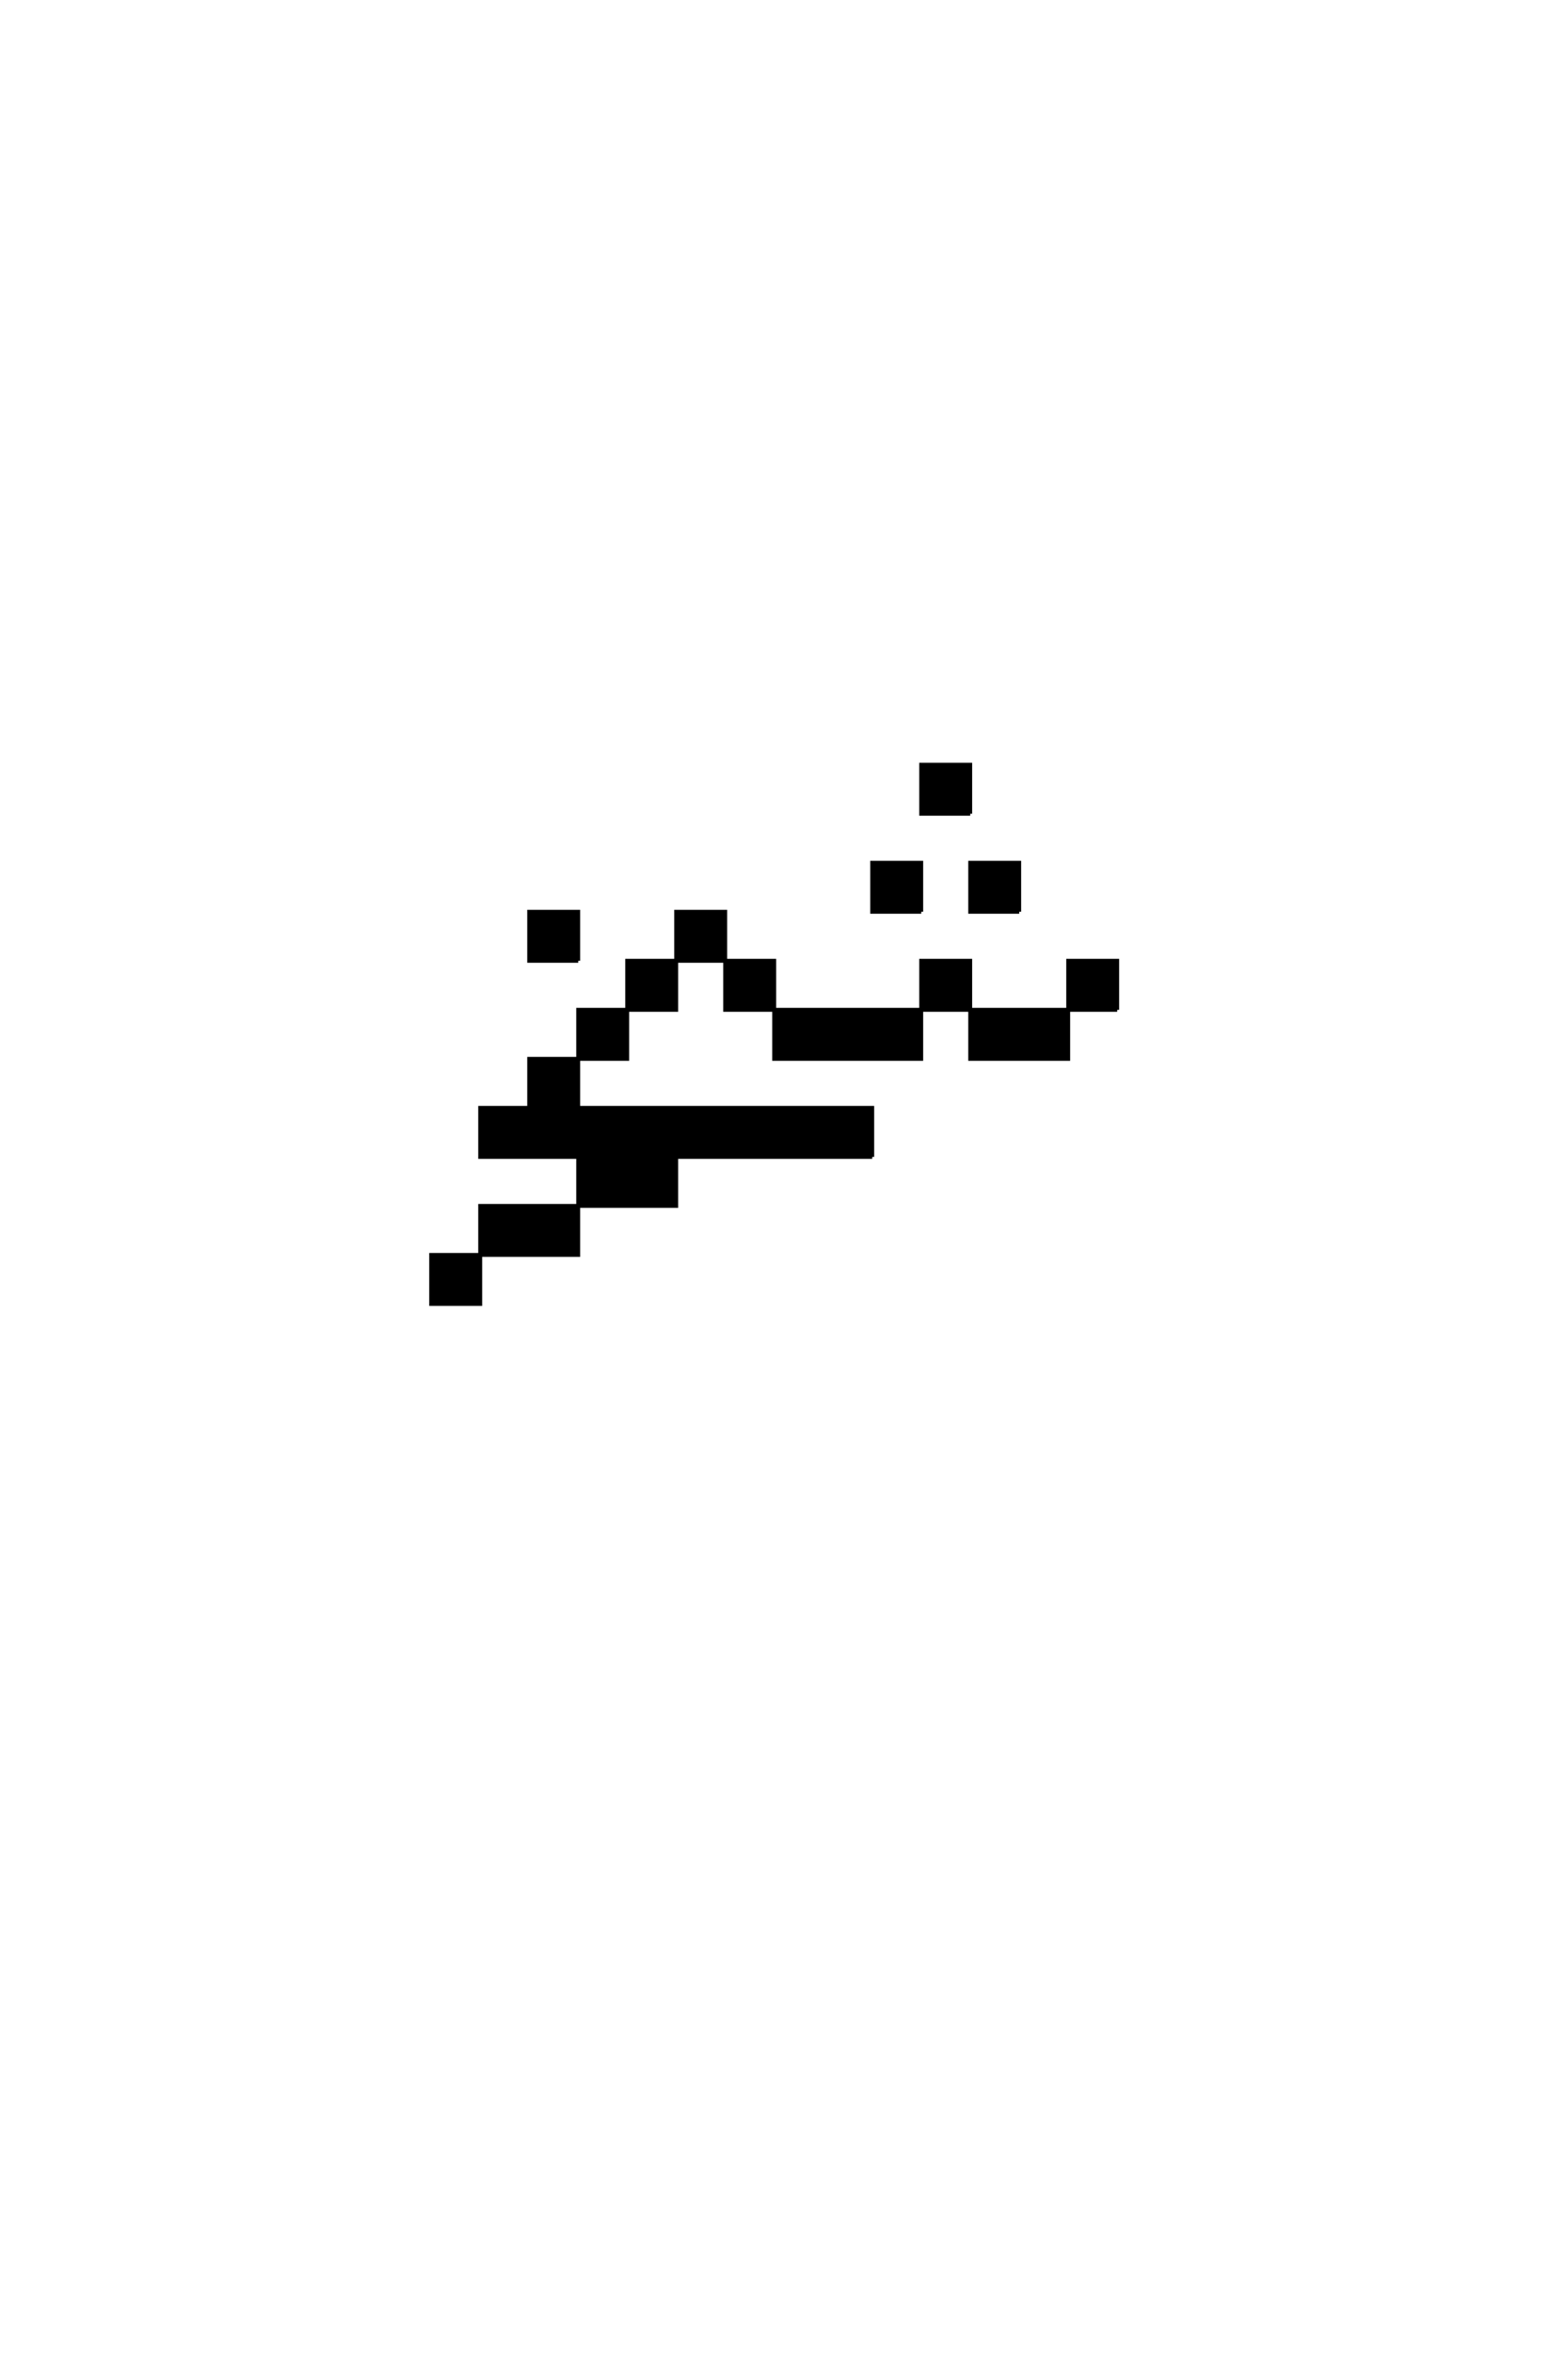 <?xml version='1.0' encoding='UTF-8'?>
<!DOCTYPE svg PUBLIC "-//W3C//DTD SVG 1.0//EN"
"http://www.w3.org/TR/2001/REC-SVG-20010904/DTD/svg10.dtd">

<svg xmlns='http://www.w3.org/2000/svg' version='1.0' width='40.0' height='60.0'>

 <g transform='scale(0.1 -0.1) translate(110.0 -370.0)'>
  <path d='M112.5 75
L112.5 87.5
L37.5 87.5
L37.5 100
L25 100
L25 87.5
L12.5 87.5
L12.5 75
L37.5 75
L37.5 62.5
L12.5 62.5
L12.5 50
L0 50
L0 37.5
L12.5 37.5
L12.5 50
L37.5 50
L37.5 62.5
L62.5 62.5
L62.5 75
L112.5 75
L112.5 75
M175 112.5
L175 125
L162.5 125
L162.5 112.5
L137.5 112.5
L137.5 100
L162.5 100
L162.5 112.5
L175 112.5
L175 112.5
M37.5 125
L37.5 137.5
L25 137.5
L25 125
L37.5 125
L37.5 125
M125 137.5
L125 150
L112.5 150
L112.5 137.5
L125 137.5
L125 137.5
M150 137.5
L150 150
L137.5 150
L137.5 137.5
L150 137.5
L150 137.5
M137.5 162.5
L137.5 175
L125 175
L125 162.5
L137.5 162.5
L137.5 162.5
M37.5 100
L50 100
L50 112.5
L37.5 112.5
L37.5 100
L37.5 100
M50 112.5
L62.5 112.5
L62.5 125
L50 125
L50 112.5
L50 112.5
M87.5 112.5
L87.5 100
L125 100
L125 112.5
L87.5 112.5
L87.5 112.5
M87.5 112.5
L87.5 125
L75 125
L75 112.5
L87.5 112.5
L87.5 112.5
M125 112.5
L137.5 112.5
L137.5 125
L125 125
L125 112.5
L125 112.5
M62.5 125
L75 125
L75 137.5
L62.5 137.5
L62.5 125
' style='fill: #000000; stroke: #000000'/>
 </g>
</svg>
